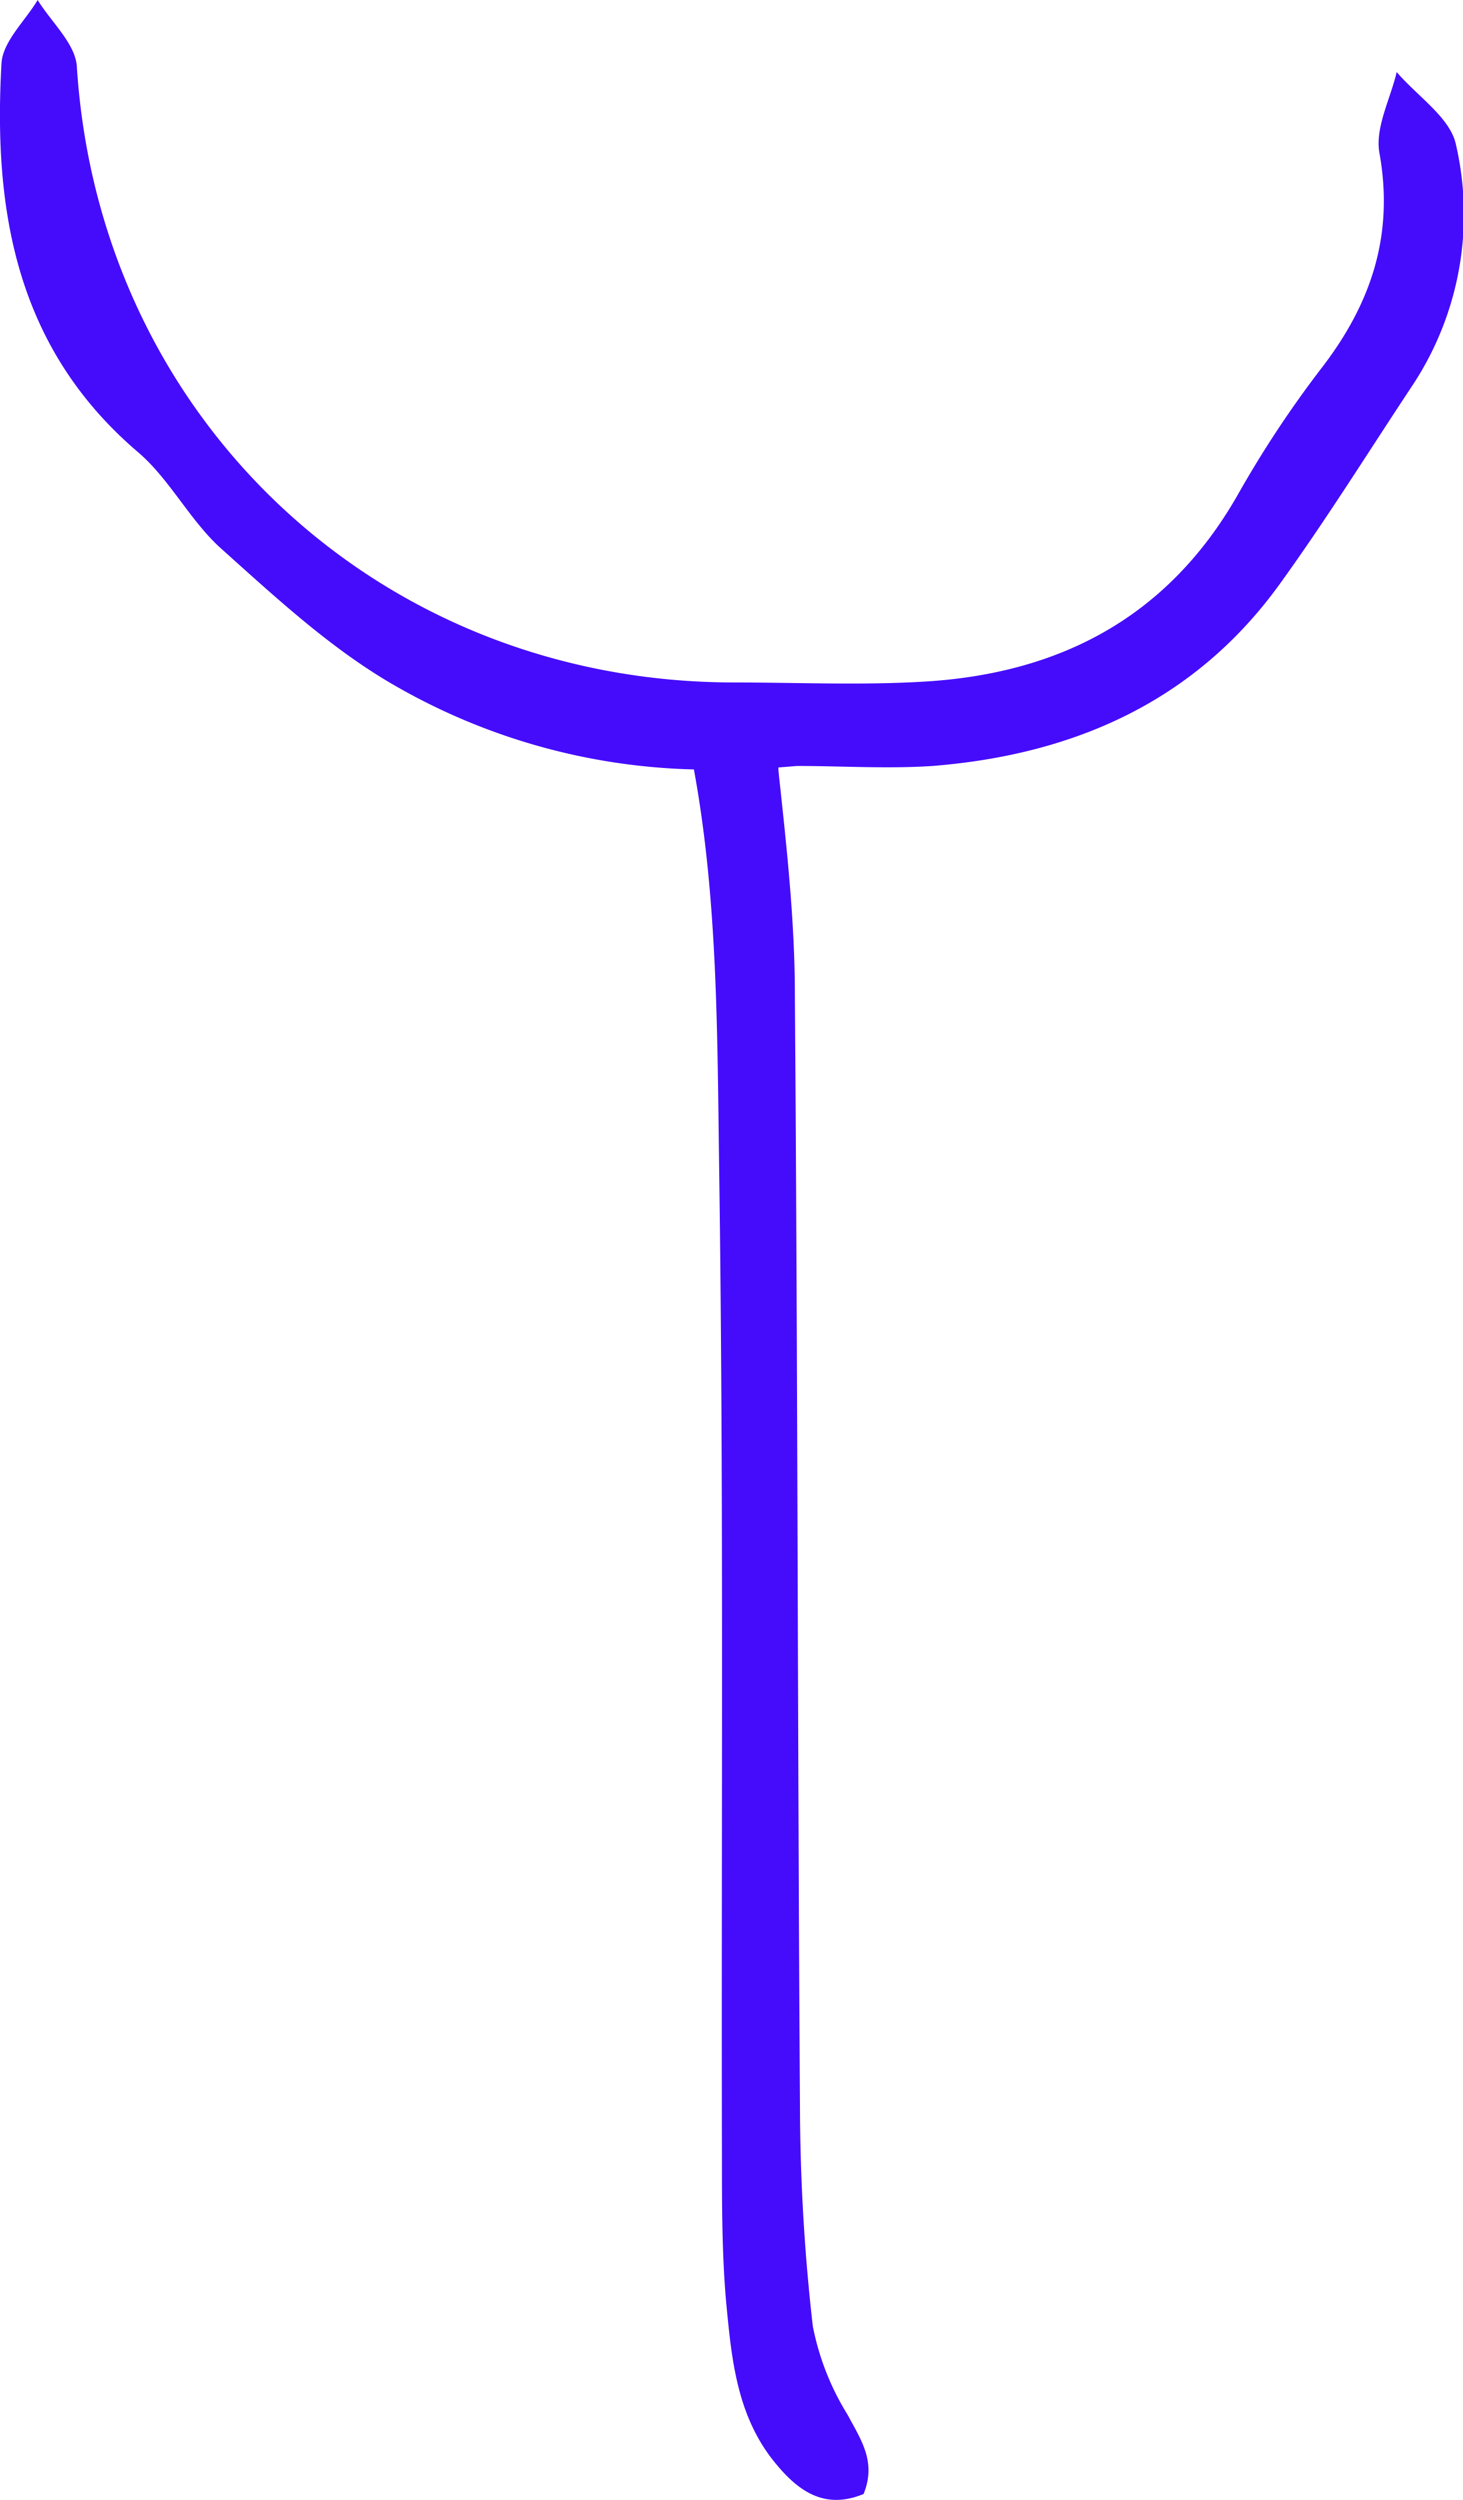<?xml version="1.0" encoding="UTF-8"?> <svg xmlns="http://www.w3.org/2000/svg" viewBox="0 0 97.09 165.86"><defs><style>.cls-1{fill:#450cfc;}</style></defs><g id="Layer_2" data-name="Layer 2"><g id="Layer_1-2" data-name="Layer 1"><path class="cls-1" d="M96.63,9.63c-.35-1.8-2.57-3.24-3.94-4.85-.42,1.79-1.44,3.68-1.15,5.35,1,5.52-.58,10.11-3.93,14.41a71.83,71.83,0,0,0-5.48,8.31C77.47,41,70.27,44.72,61.22,45.23c-4.16.24-8.33.05-12.5.05C25.17,45.27,6.57,27.75,5.1,4.41,5,2.89,3.4,1.47,2.5,0,1.66,1.4.19,2.75.1,4.19-.46,14,1.08,23.11,9.16,30c2.12,1.81,3.44,4.54,5.53,6.41,3.55,3.18,7.13,6.5,11.21,8.9a41.75,41.75,0,0,0,20.15,5.74c1.57,8.54,1.55,17.35,1.67,26.09.32,22,.14,43.94.19,65.9,0,3.16,0,6.34.26,9.48.36,3.78.66,7.65,3.21,10.81,1.55,1.92,3.31,3.22,5.93,2.14.87-2.14-.18-3.6-1.05-5.24a17.47,17.47,0,0,1-2.32-5.9,131.12,131.12,0,0,1-.85-14.42c-.16-24.63-.15-49.26-.34-73.89,0-5-.56-9.94-1.09-14.89,0-.07,0-.14,0-.21l1.23-.1c3,0,6,.2,9,0,9.37-.75,17.42-4.27,23.06-12.1,3.11-4.31,5.92-8.83,8.86-13.26A20.58,20.58,0,0,0,96.63,9.63Z"></path></g></g></svg> 